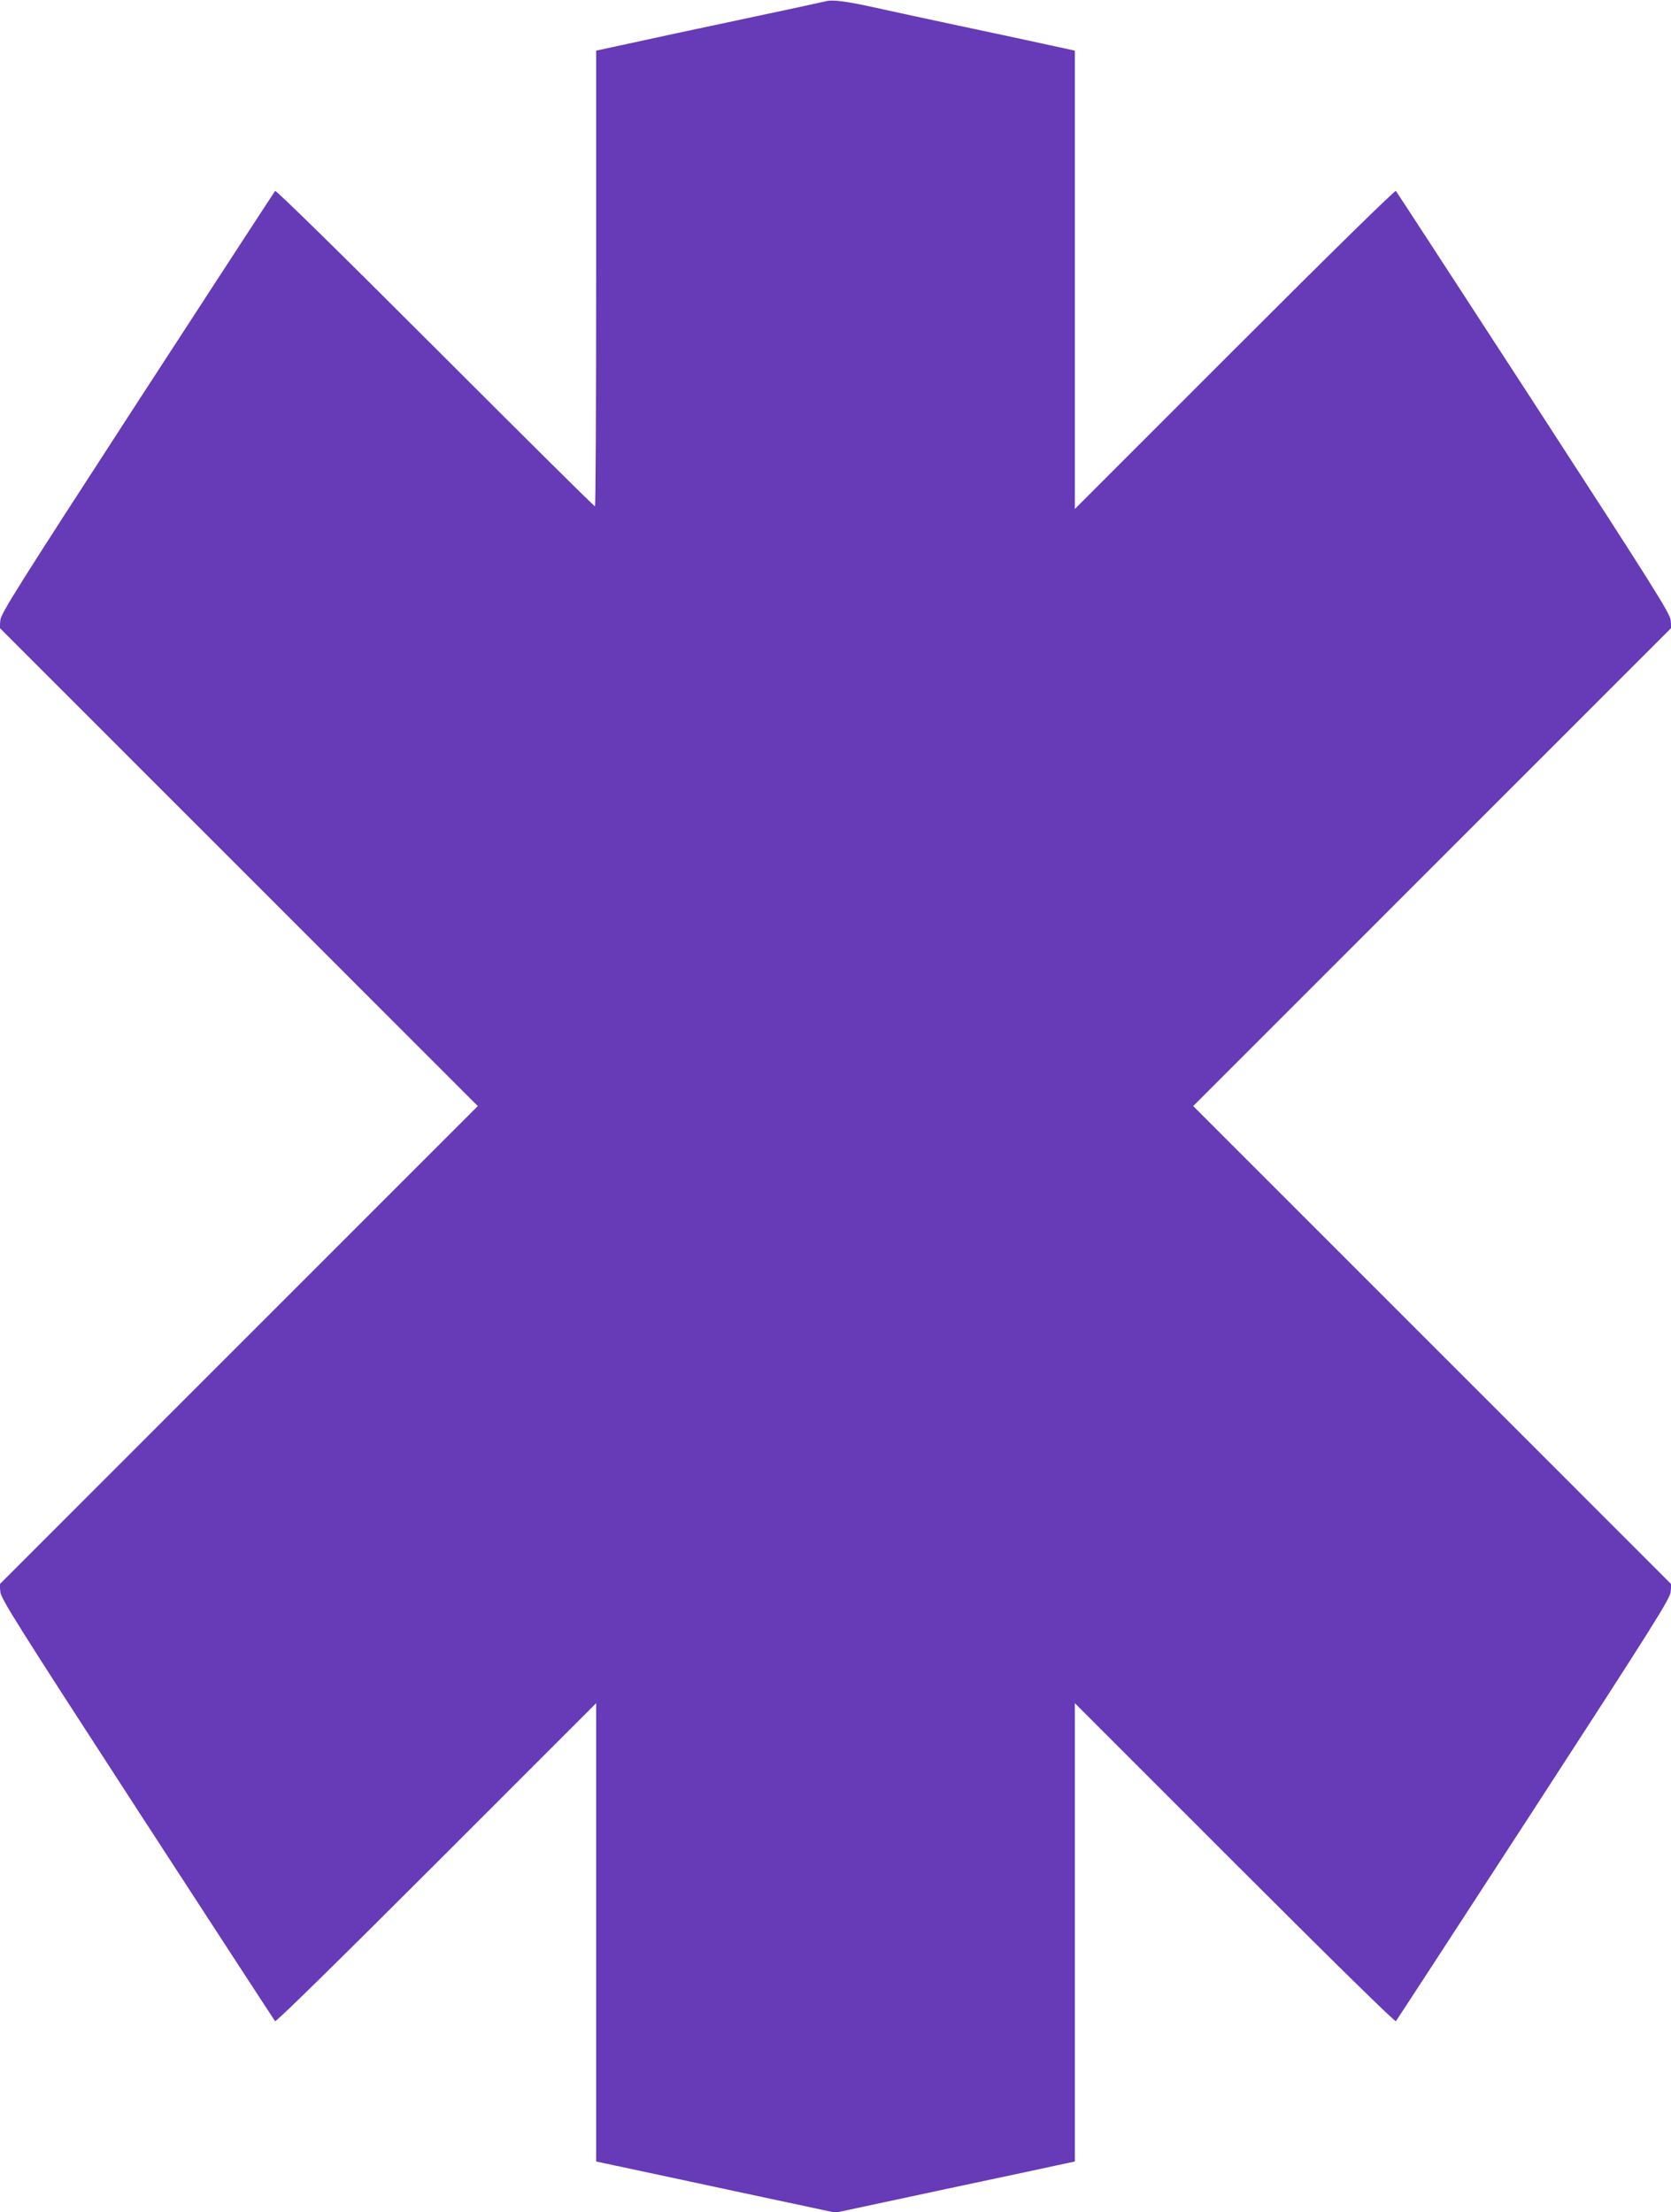 <?xml version="1.0" standalone="no"?>
<!DOCTYPE svg PUBLIC "-//W3C//DTD SVG 20010904//EN"
 "http://www.w3.org/TR/2001/REC-SVG-20010904/DTD/svg10.dtd">
<svg version="1.0" xmlns="http://www.w3.org/2000/svg"
 width="967pt" height="1280pt" viewBox="0 0 967 1280"
 preserveAspectRatio="xMidYMid meet">
<g transform="translate(0,1280) scale(0.1,-0.1)"
fill="#673ab7" stroke="none">
<path d="M4785 12794 c-30 -7 -259 -57 -530 -114 -257 -54 -422 -90 -657 -141
l-148 -32 0 -1319 c0 -725 -3 -1318 -7 -1318 -5 0 -421 413 -925 917 -563 563
-921 914 -926 908 -5 -6 -364 -557 -798 -1225 -690 -1063 -789 -1220 -792
-1259 l-4 -44 1383 -1383 1384 -1384 -1384 -1384 -1383 -1383 4 -44 c3 -39
102 -196 792 -1259 434 -668 793 -1219 798 -1225 5 -6 365 347 933 915 l925
925 0 -1326 0 -1326 103 -22 c56 -12 367 -78 692 -148 l590 -126 645 138 c355
75 666 142 693 148 l47 10 0 1326 0 1326 925 -925 c568 -568 928 -921 933
-915 5 6 364 557 798 1225 690 1063 789 1220 792 1259 l4 44 -1383 1383 -1384
1384 1384 1384 1383 1383 -4 44 c-3 39 -102 196 -792 1259 -434 668 -793 1219
-798 1225 -5 6 -366 -348 -933 -915 l-925 -925 0 1326 0 1326 -147 32 c-169
37 -387 83 -518 111 -152 32 -373 80 -514 111 -141 31 -222 41 -256 33z"/>
</g>
</svg>
